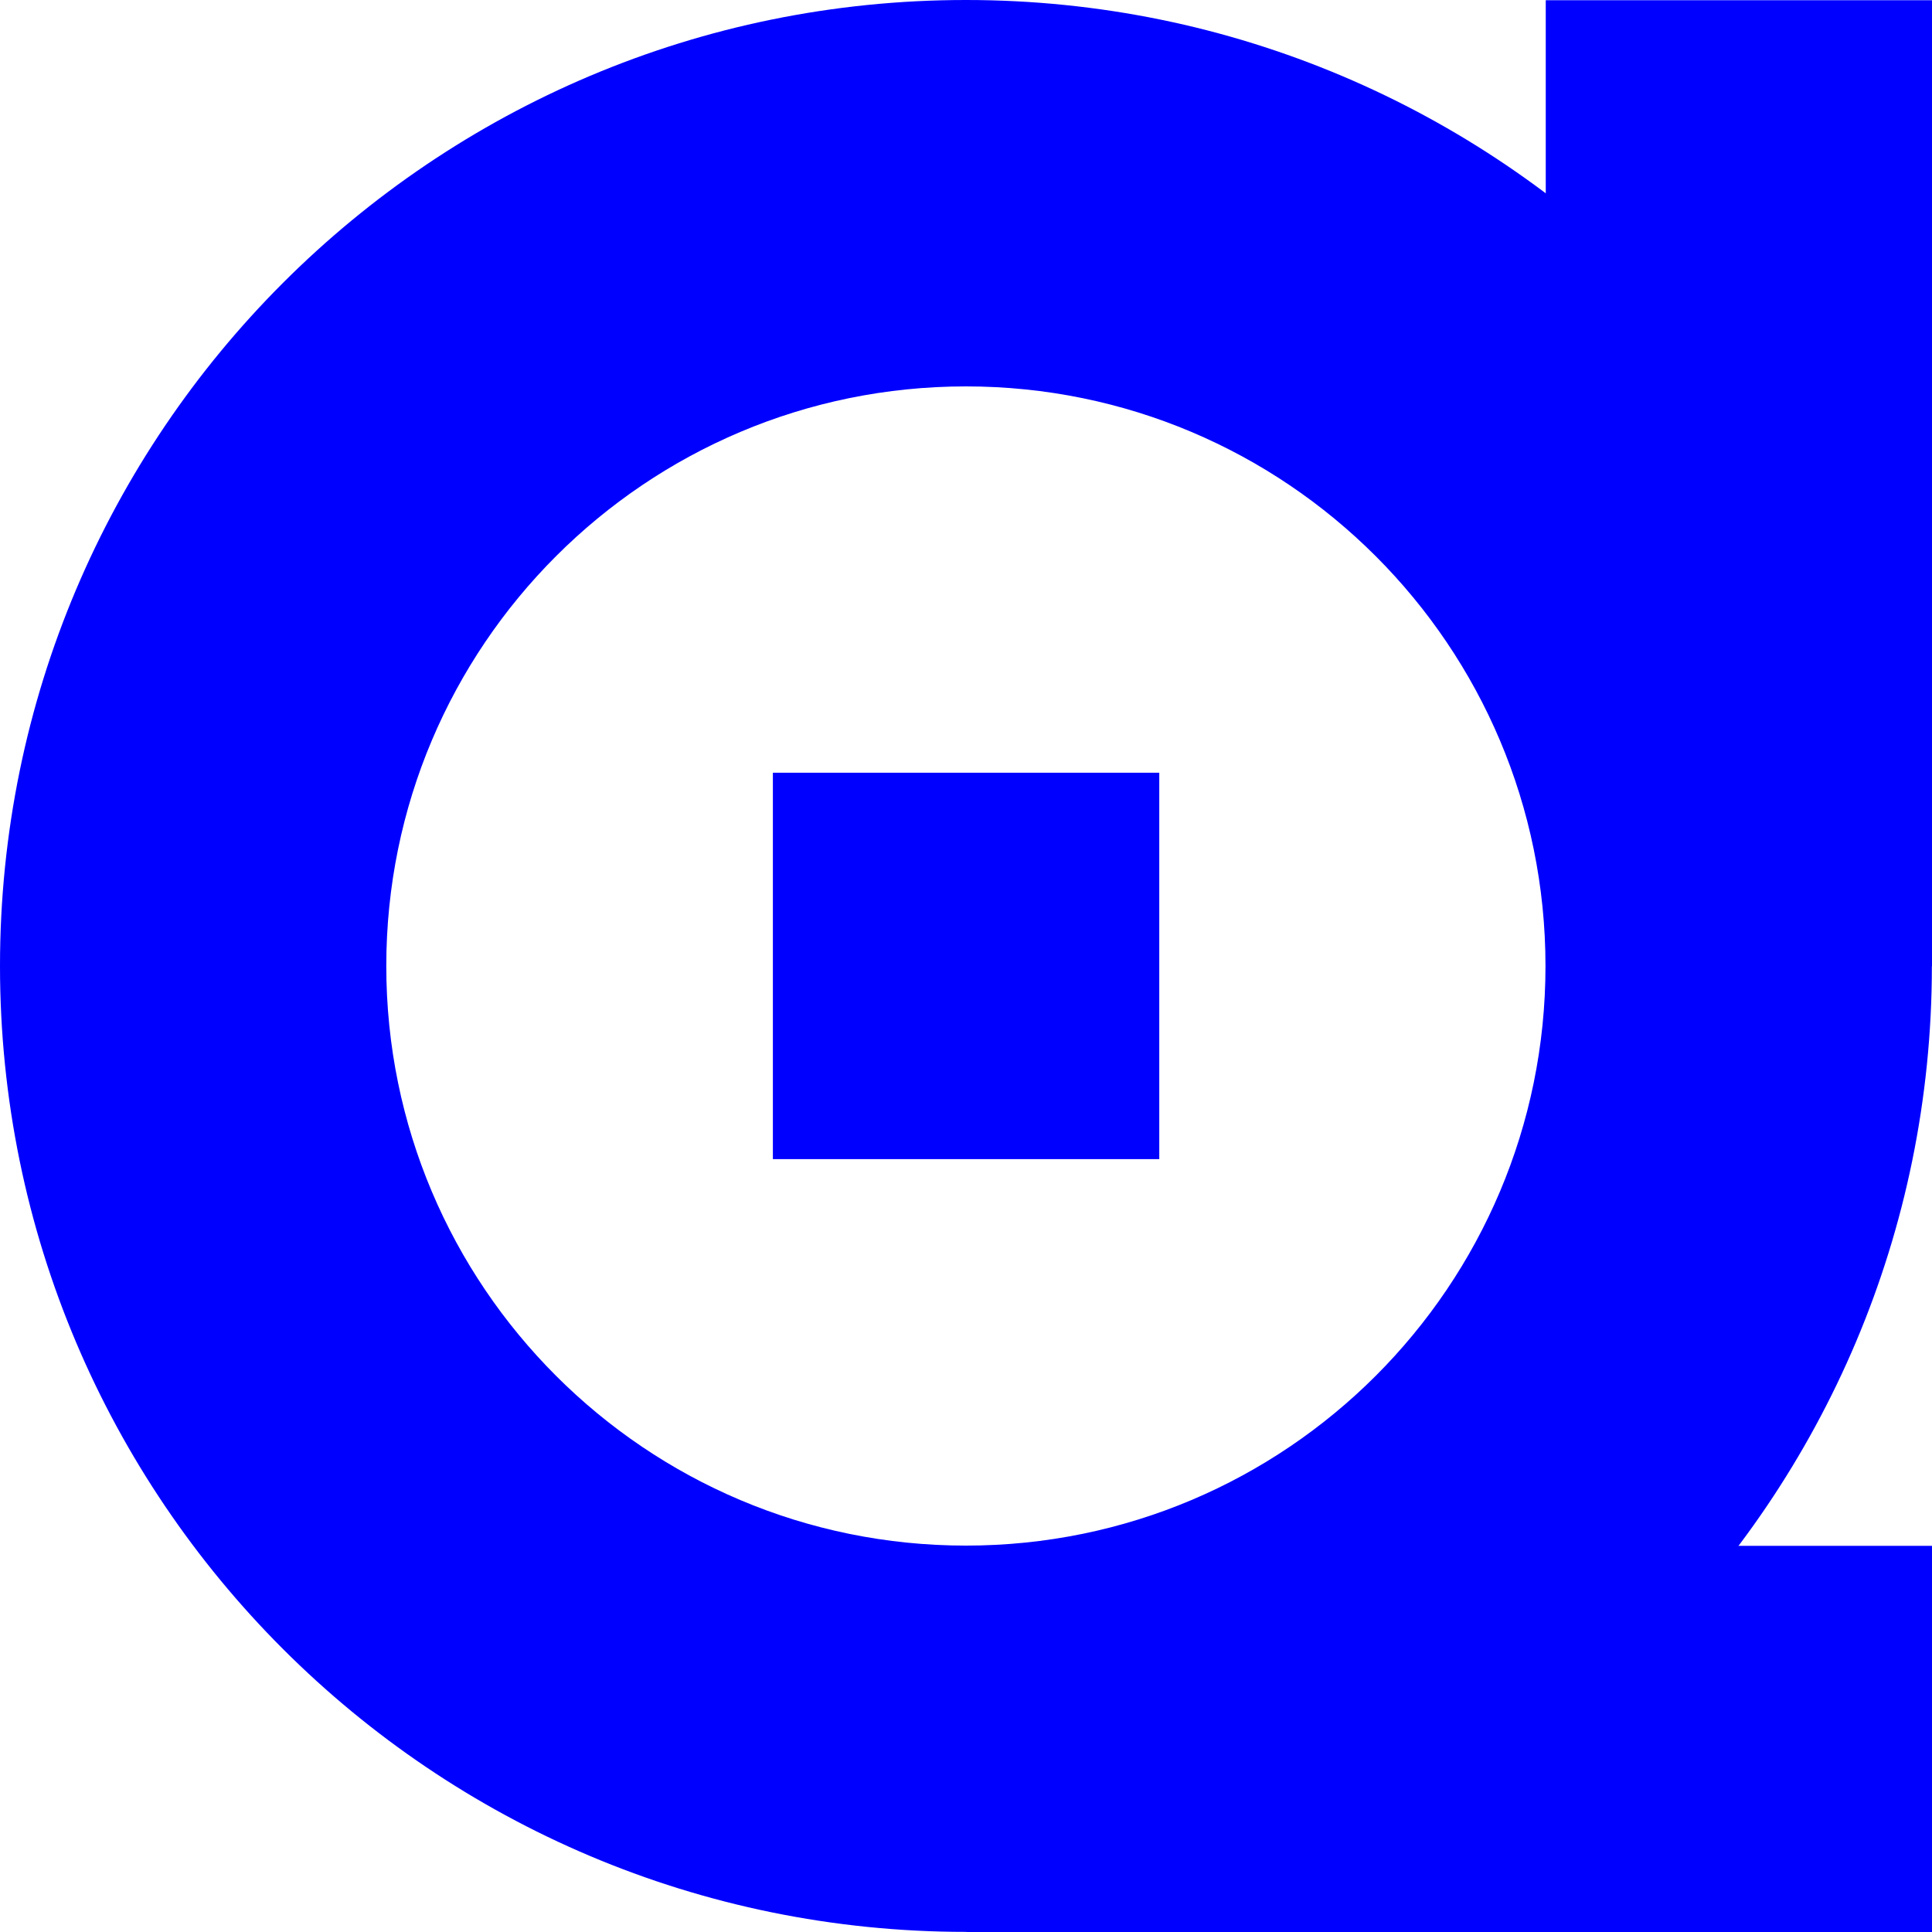 <svg width="50" height="50" viewBox="0 0 50 50" fill="none" xmlns="http://www.w3.org/2000/svg">
<path d="M24.999 0C38.805 0 49.997 11.193 49.997 24.999C49.997 38.805 38.805 49.997 24.999 49.997C11.193 49.997 0 38.805 0 24.999C0 11.193 11.193 0 24.999 0ZM24.997 10C16.713 10 9.997 16.716 9.997 25C9.997 33.284 16.713 40 24.997 40C33.281 40 39.997 33.284 39.997 25C39.997 16.716 33.281 10 24.997 10Z" fill="#0000FF"/>
<rect x="20.002" y="19.998" width="10" height="10" fill="#0000FF"/>
<rect x="25.01" y="50.006" width="10" height="25" transform="rotate(-90 25.01 50.006)" fill="#0000FF"/>
<rect x="40.004" y="0.006" width="10" height="25" fill="#0000FF"/>
</svg>
